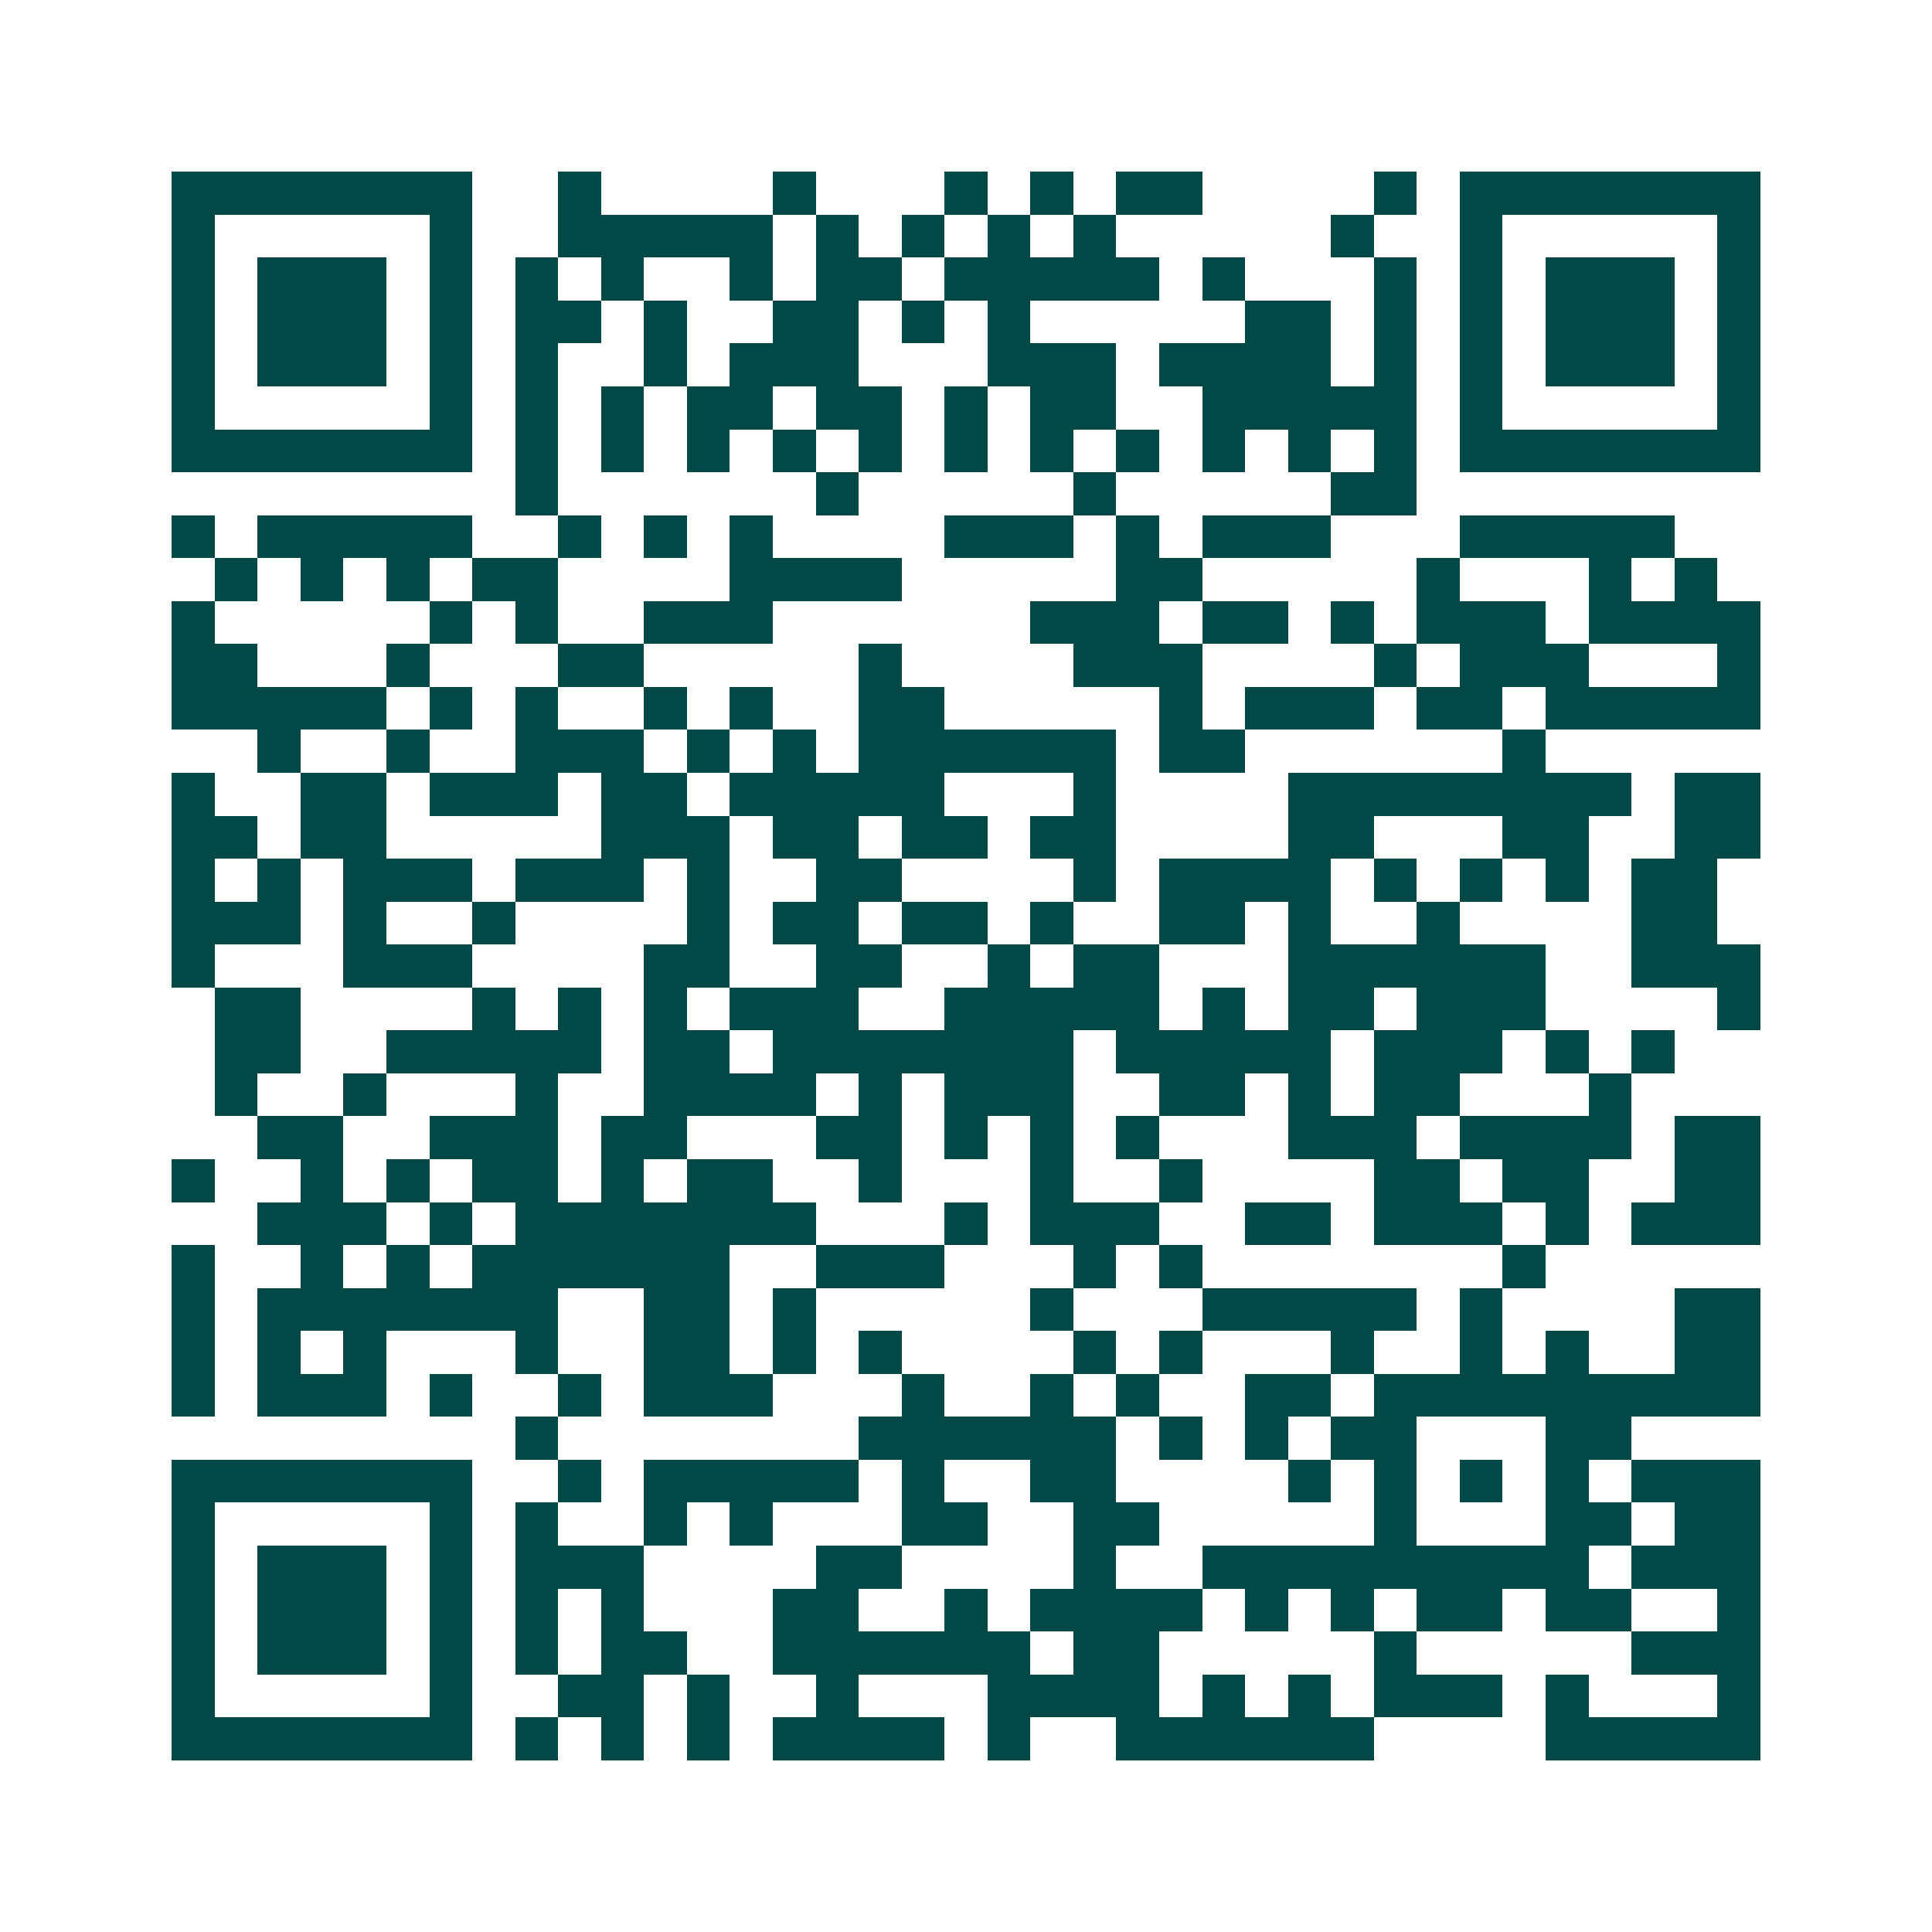 <svg xmlns="http://www.w3.org/2000/svg" width="200" height="200" viewBox="0 0 45 45" shape-rendering="crispEdges"><path fill="#ffffff" d="M0 0h45v45H0z"/><path stroke="#014847" d="M4 4.5h7m2 0h1m4 0h1m3 0h1m1 0h1m1 0h2m4 0h1m1 0h7M4 5.5h1m5 0h1m2 0h5m1 0h1m1 0h1m1 0h1m1 0h1m5 0h1m2 0h1m5 0h1M4 6.5h1m1 0h3m1 0h1m1 0h1m1 0h1m2 0h1m1 0h2m1 0h5m1 0h1m3 0h1m1 0h1m1 0h3m1 0h1M4 7.5h1m1 0h3m1 0h1m1 0h2m1 0h1m2 0h2m1 0h1m1 0h1m5 0h2m1 0h1m1 0h1m1 0h3m1 0h1M4 8.5h1m1 0h3m1 0h1m1 0h1m2 0h1m1 0h3m3 0h3m1 0h4m1 0h1m1 0h1m1 0h3m1 0h1M4 9.5h1m5 0h1m1 0h1m1 0h1m1 0h2m1 0h2m1 0h1m1 0h2m2 0h5m1 0h1m5 0h1M4 10.5h7m1 0h1m1 0h1m1 0h1m1 0h1m1 0h1m1 0h1m1 0h1m1 0h1m1 0h1m1 0h1m1 0h1m1 0h7M12 11.5h1m6 0h1m5 0h1m5 0h2M4 12.5h1m1 0h5m2 0h1m1 0h1m1 0h1m4 0h3m1 0h1m1 0h3m3 0h5M5 13.5h1m1 0h1m1 0h1m1 0h2m4 0h4m5 0h2m5 0h1m3 0h1m1 0h1M4 14.5h1m5 0h1m1 0h1m2 0h3m6 0h3m1 0h2m1 0h1m1 0h3m1 0h4M4 15.5h2m3 0h1m3 0h2m5 0h1m4 0h3m4 0h1m1 0h3m3 0h1M4 16.5h5m1 0h1m1 0h1m2 0h1m1 0h1m2 0h2m5 0h1m1 0h3m1 0h2m1 0h5M6 17.5h1m2 0h1m2 0h3m1 0h1m1 0h1m1 0h6m1 0h2m6 0h1M4 18.5h1m2 0h2m1 0h3m1 0h2m1 0h5m3 0h1m4 0h8m1 0h2M4 19.5h2m1 0h2m5 0h3m1 0h2m1 0h2m1 0h2m4 0h2m3 0h2m2 0h2M4 20.5h1m1 0h1m1 0h3m1 0h3m1 0h1m2 0h2m4 0h1m1 0h4m1 0h1m1 0h1m1 0h1m1 0h2M4 21.5h3m1 0h1m2 0h1m4 0h1m1 0h2m1 0h2m1 0h1m2 0h2m1 0h1m2 0h1m4 0h2M4 22.5h1m3 0h3m4 0h2m2 0h2m2 0h1m1 0h2m3 0h6m2 0h3M5 23.5h2m4 0h1m1 0h1m1 0h1m1 0h3m2 0h5m1 0h1m1 0h2m1 0h3m4 0h1M5 24.5h2m2 0h5m1 0h2m1 0h7m1 0h5m1 0h3m1 0h1m1 0h1M5 25.5h1m2 0h1m3 0h1m2 0h4m1 0h1m1 0h3m2 0h2m1 0h1m1 0h2m3 0h1M6 26.5h2m2 0h3m1 0h2m3 0h2m1 0h1m1 0h1m1 0h1m3 0h3m1 0h4m1 0h2M4 27.5h1m2 0h1m1 0h1m1 0h2m1 0h1m1 0h2m2 0h1m3 0h1m2 0h1m4 0h2m1 0h2m2 0h2M6 28.5h3m1 0h1m1 0h7m3 0h1m1 0h3m2 0h2m1 0h3m1 0h1m1 0h3M4 29.5h1m2 0h1m1 0h1m1 0h6m2 0h3m3 0h1m1 0h1m7 0h1M4 30.5h1m1 0h7m2 0h2m1 0h1m5 0h1m3 0h5m1 0h1m4 0h2M4 31.5h1m1 0h1m1 0h1m3 0h1m2 0h2m1 0h1m1 0h1m4 0h1m1 0h1m3 0h1m2 0h1m1 0h1m2 0h2M4 32.5h1m1 0h3m1 0h1m2 0h1m1 0h3m3 0h1m2 0h1m1 0h1m2 0h2m1 0h9M12 33.5h1m7 0h6m1 0h1m1 0h1m1 0h2m3 0h2M4 34.5h7m2 0h1m1 0h5m1 0h1m2 0h2m4 0h1m1 0h1m1 0h1m1 0h1m1 0h3M4 35.5h1m5 0h1m1 0h1m2 0h1m1 0h1m3 0h2m2 0h2m5 0h1m3 0h2m1 0h2M4 36.5h1m1 0h3m1 0h1m1 0h3m4 0h2m4 0h1m2 0h9m1 0h3M4 37.5h1m1 0h3m1 0h1m1 0h1m1 0h1m3 0h2m2 0h1m1 0h4m1 0h1m1 0h1m1 0h2m1 0h2m2 0h1M4 38.5h1m1 0h3m1 0h1m1 0h1m1 0h2m2 0h6m1 0h2m5 0h1m5 0h3M4 39.5h1m5 0h1m2 0h2m1 0h1m2 0h1m3 0h4m1 0h1m1 0h1m1 0h3m1 0h1m3 0h1M4 40.5h7m1 0h1m1 0h1m1 0h1m1 0h4m1 0h1m2 0h6m4 0h5"/></svg>
